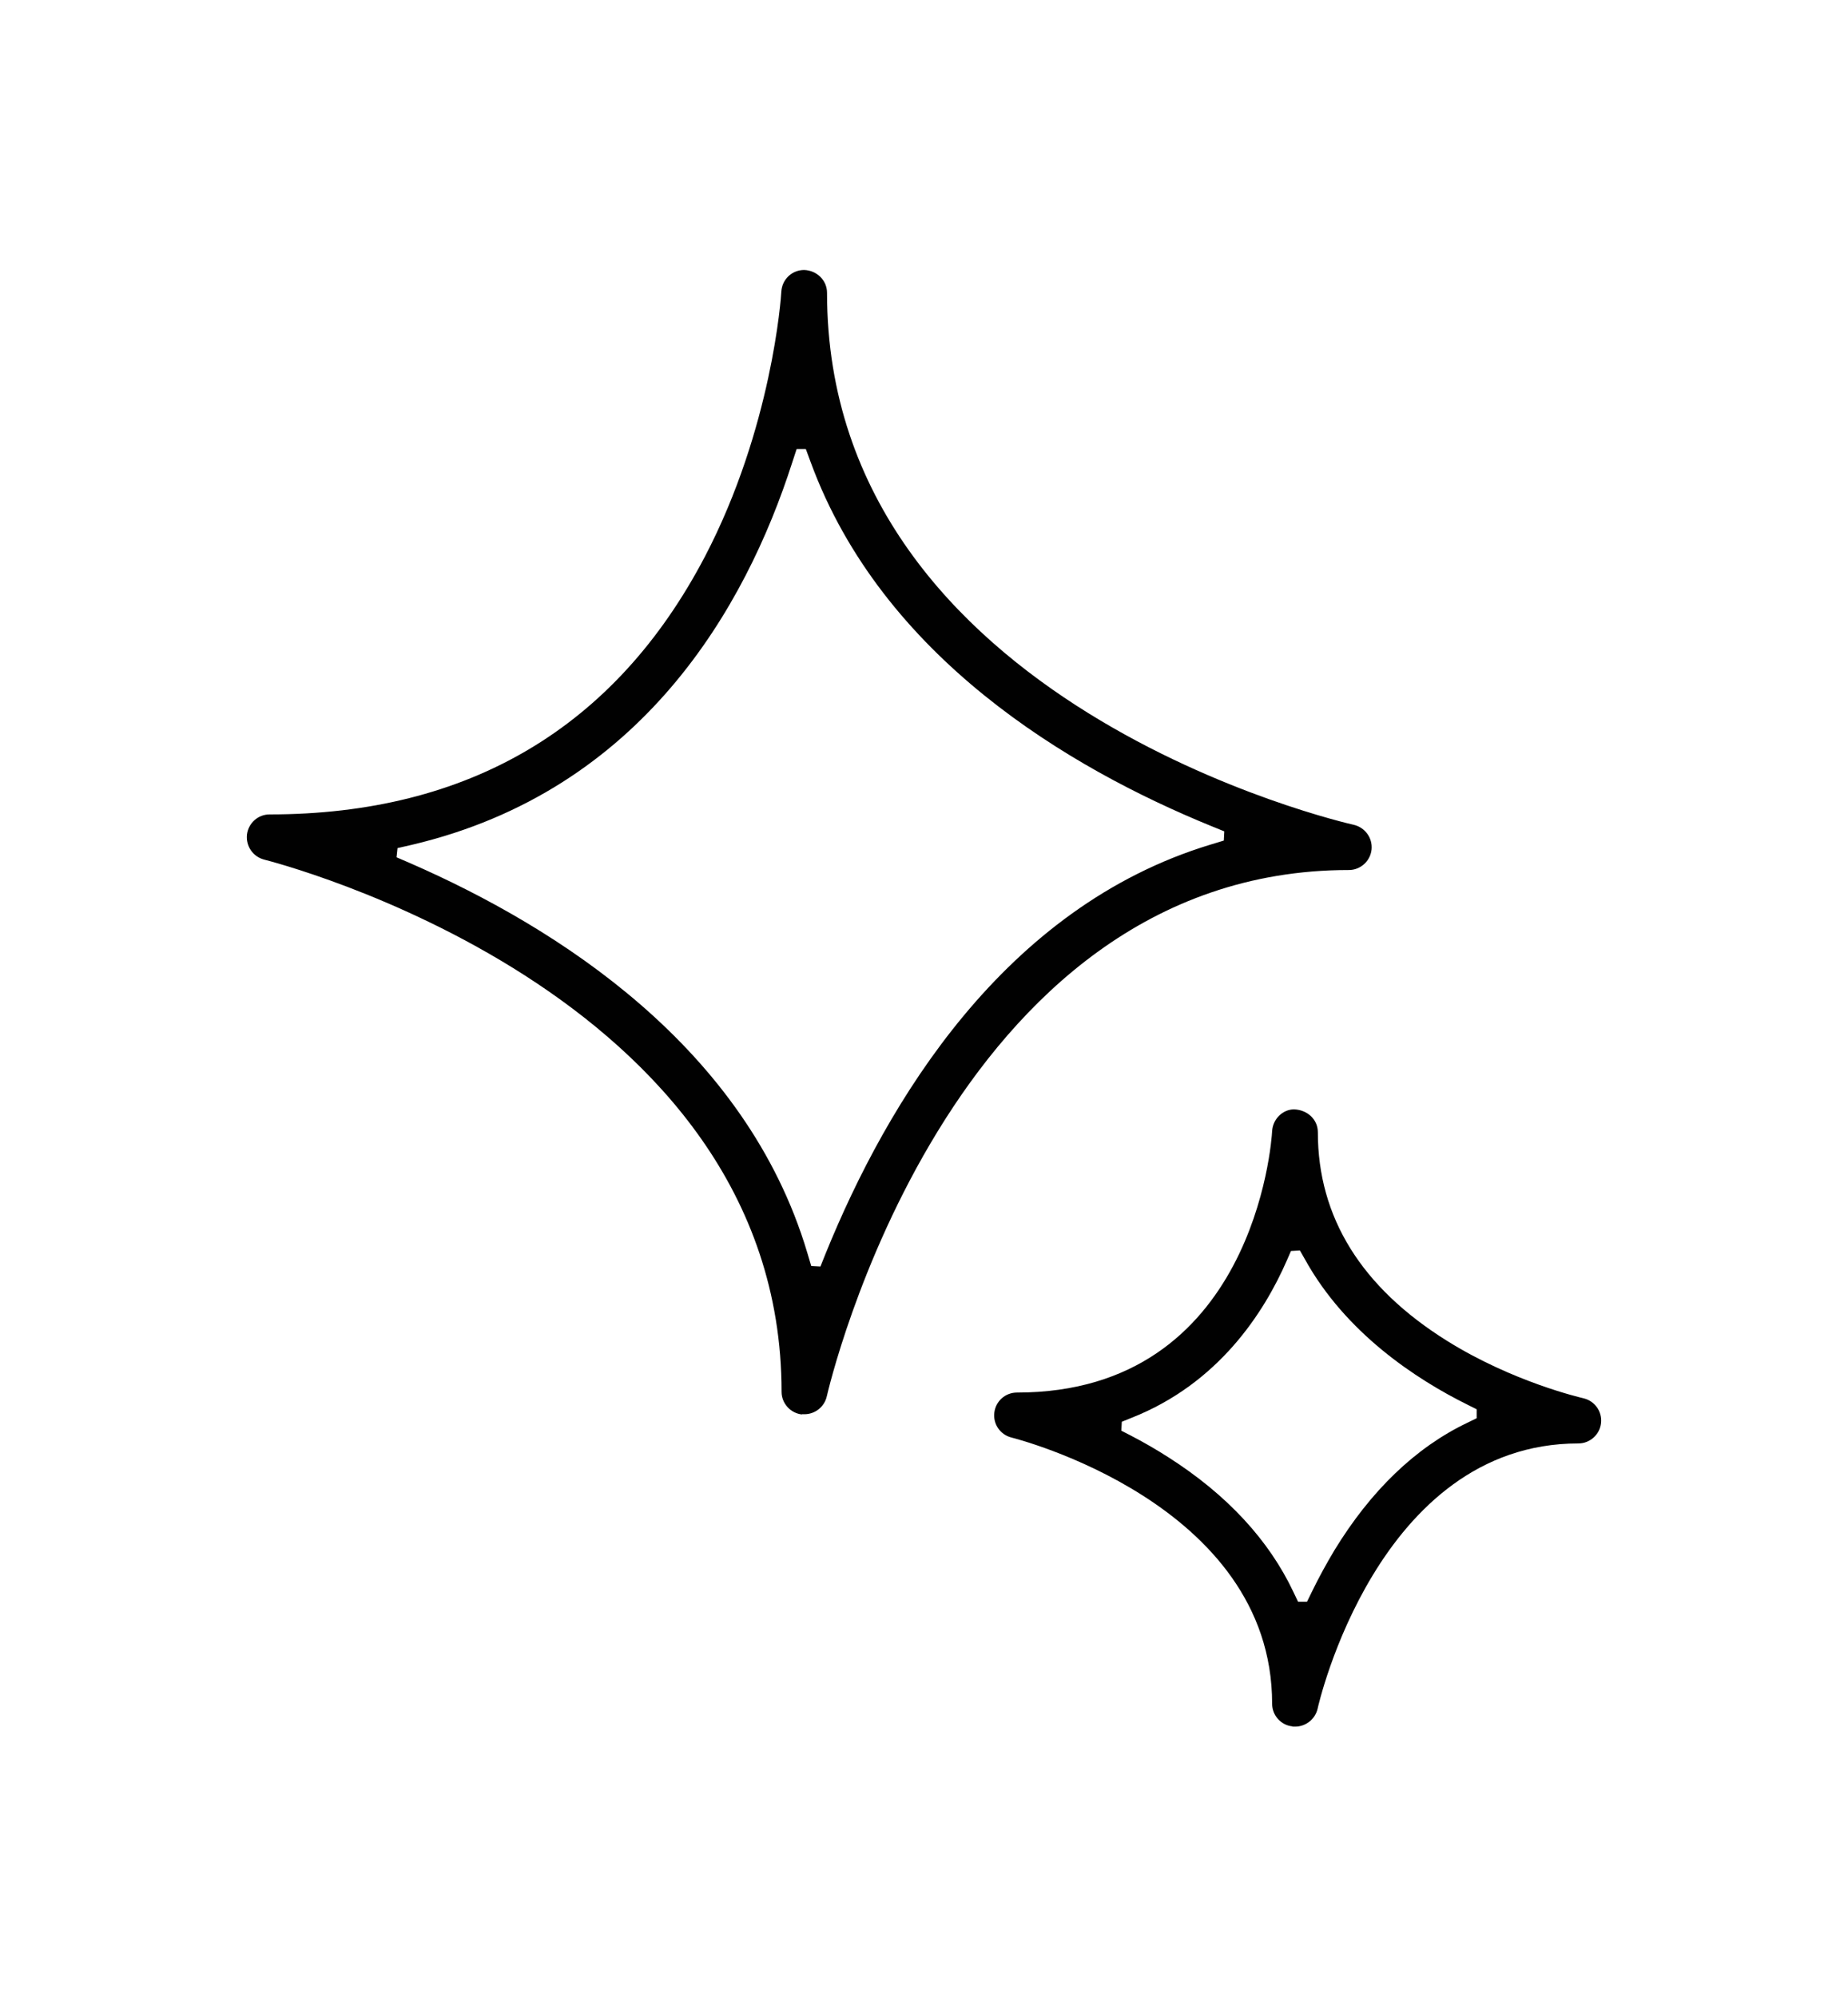 <svg viewBox="0 0 78.43 84.76" xmlns="http://www.w3.org/2000/svg" data-name="Layer 1" id="Layer_1">
  <defs>
    <style>
      .cls-1 {
        fill: #010101;
      }
    </style>
  </defs>
  <g>
    <path d="M34.04,60.04c-.49-.05-.87-.47-.87-.96,0-17.07-21.73-22.53-21.95-22.59-.48-.12-.79-.57-.74-1.06.06-.49.47-.86.96-.86,8.46,0,14.68-3.69,18.48-10.95,2.84-5.44,3.23-11,3.24-11.24.03-.52.45-.92.97-.92.54.02.97.44.97.97,0,17.52,22.12,22.53,22.35,22.58.48.11.81.56.76,1.05-.05.49-.47.87-.96.87-17.04,0-22.11,22.12-22.16,22.34-.1.44-.49.76-.95.76-.04,0-.07,0-.11,0ZM33.81,19.06l-.19.58c-1.97,6.13-6.38,13.92-16.14,16.22l-.61.14-.04.39.58.25c6.25,2.73,14.25,7.81,16.85,16.53l.17.57.39.02.22-.55c2.62-6.45,7.57-14.7,16.34-17.36l.56-.17.02-.39-.54-.22c-6.08-2.48-13.97-7.18-17.01-15.44l-.21-.57h-.39Z" class="cls-1"></path>
    <path d="M34.05,59.94c-.44-.05-.77-.42-.77-.86,0-17.14-21.81-22.63-22.03-22.69-.43-.1-.71-.51-.66-.94.05-.44.42-.76.86-.76,8.51,0,14.75-3.7,18.57-11.01,2.85-5.46,3.24-11.04,3.25-11.28.03-.46.41-.82.86-.82.5.01.87.39.87.87,0,17.61,22.2,22.64,22.43,22.68.43.1.72.5.67.94-.05.44-.42.77-.86.77-17.12,0-22.21,22.2-22.26,22.43-.09.39-.44.68-.84.68-.03,0-.06,0-.09,0ZM33.53,19.61c-1.97,6.11-6.35,13.86-16.07,16.15l-1.53.36,1.44.63c6.23,2.72,14.2,7.78,16.8,16.46l.43,1.42.56-1.38c2.61-6.43,7.55-14.65,16.27-17.3l1.41-.43-1.36-.56c-6.06-2.48-13.92-7.15-16.95-15.38l-.52-1.42-.46,1.44Z" class="cls-1"></path>
    <path d="M34.07,59.73c-.33-.04-.58-.32-.58-.65,0-17.32-21.96-22.84-22.19-22.89-.32-.08-.54-.39-.5-.72.04-.33.32-.58.65-.58,8.59,0,14.9-3.74,18.76-11.12,2.88-5.51,3.26-11.13,3.28-11.36.02-.35.31-.63.66-.63.37.01.66.29.66.66,0,17.79,22.37,22.84,22.59,22.89.33.07.55.38.51.71-.04.33-.32.59-.65.59-17.3,0-22.42,22.36-22.47,22.59-.07.3-.34.52-.64.52-.02,0-.05,0-.07,0ZM33.79,18.1l-.46,1.44c-1.95,6.05-6.29,13.75-15.92,16.01l-1.53.36-.04.39,1.44.63c6.19,2.7,14.11,7.73,16.68,16.33l.43,1.42.39.02.56-1.38c2.59-6.39,7.49-14.56,16.14-17.18l1.41-.43.02-.39-1.36-.56c-6.02-2.46-13.83-7.1-16.83-15.26l-.52-1.42h-.39Z" class="cls-1"></path>
  </g>
  <g>
    <path d="M54.85,73.28c-.49-.05-.86-.47-.86-.96,0-8.53-10.95-11.27-11.06-11.3-.48-.12-.79-.57-.73-1.06.06-.49.47-.85.96-.85,10.05,0,10.81-10.65,10.83-11.1.03-.51.45-.92.93-.92.57.02,1.01.43,1.01.97,0,3.61,1.85,6.59,5.49,8.86,2.79,1.74,5.65,2.4,5.77,2.43.49.11.81.56.76,1.05-.05.49-.47.87-.96.87-8.53,0-11.05,11.15-11.07,11.26-.1.44-.5.76-.95.76-.04,0-.07,0-.11,0ZM54.79,53.1l-.17.39c-.98,2.25-2.92,5.24-6.59,6.69l-.42.17-.02.38.41.21c.56.29,1.09.6,1.59.92,2.49,1.59,4.27,3.52,5.31,5.73l.19.4h.38s.19-.39.19-.39c.3-.62.63-1.22.97-1.79,1.55-2.54,3.45-4.37,5.65-5.42l.39-.19v-.38s-.38-.19-.38-.19c-2.2-1.09-5.18-3.05-6.91-6.18l-.21-.37-.37.02Z" class="cls-1"></path>
    <path d="M54.87,73.17c-.44-.05-.77-.42-.77-.86,0-8.65-11.03-11.37-11.14-11.4-.42-.1-.7-.51-.65-.94.05-.43.42-.76.86-.76,10.16,0,10.91-10.74,10.94-11.2.03-.45.4-.82.83-.82.54.02.9.4.9.87,0,3.65,1.86,6.66,5.54,8.95,2.84,1.77,5.78,2.44,5.81,2.44.43.09.72.5.67.94-.05.44-.42.77-.86.77-8.61,0-11.15,11.23-11.17,11.34-.09.39-.44.68-.84.68-.03,0-.06,0-.1,0ZM54.52,53.44c-.97,2.23-2.9,5.2-6.53,6.64l-1.06.42,1.01.53c.56.29,1.09.6,1.59.92,2.47,1.58,4.24,3.49,5.27,5.68l.47.99.48-.99c.3-.62.63-1.22.97-1.78,1.54-2.52,3.42-4.33,5.61-5.38l.97-.46-.96-.48c-2.18-1.08-5.15-3.03-6.86-6.13l-.51-.93-.42.97Z" class="cls-1"></path>
    <path d="M54.89,72.97c-.33-.04-.58-.32-.58-.65,0-8.84-11.19-11.57-11.3-11.6-.32-.08-.53-.39-.49-.72.04-.33.32-.58.65-.58,10.35,0,11.12-10.93,11.15-11.4.02-.34.3-.62.62-.62.4.01.7.29.7.66,0,3.72,1.9,6.79,5.63,9.13,2.86,1.79,5.85,2.46,5.87,2.47.32.07.54.38.51.71-.04.33-.32.59-.65.59-8.79,0-11.35,11.39-11.38,11.51-.07.3-.34.51-.64.51-.03,0-.05,0-.08,0ZM54.75,52.39l-.42.97c-.96,2.2-2.85,5.11-6.42,6.53l-1.06.42-.02.38,1.01.53c.55.29,1.08.59,1.57.91,2.44,1.56,4.19,3.44,5.2,5.6l.47.99h.38s.48-.98.48-.98c.3-.61.62-1.21.96-1.76,1.52-2.49,3.37-4.27,5.52-5.3l.97-.46v-.38s-.96-.48-.96-.48c-2.16-1.07-5.08-2.99-6.77-6.05l-.51-.93-.37.02Z" class="cls-1"></path>
  </g>
</svg>
